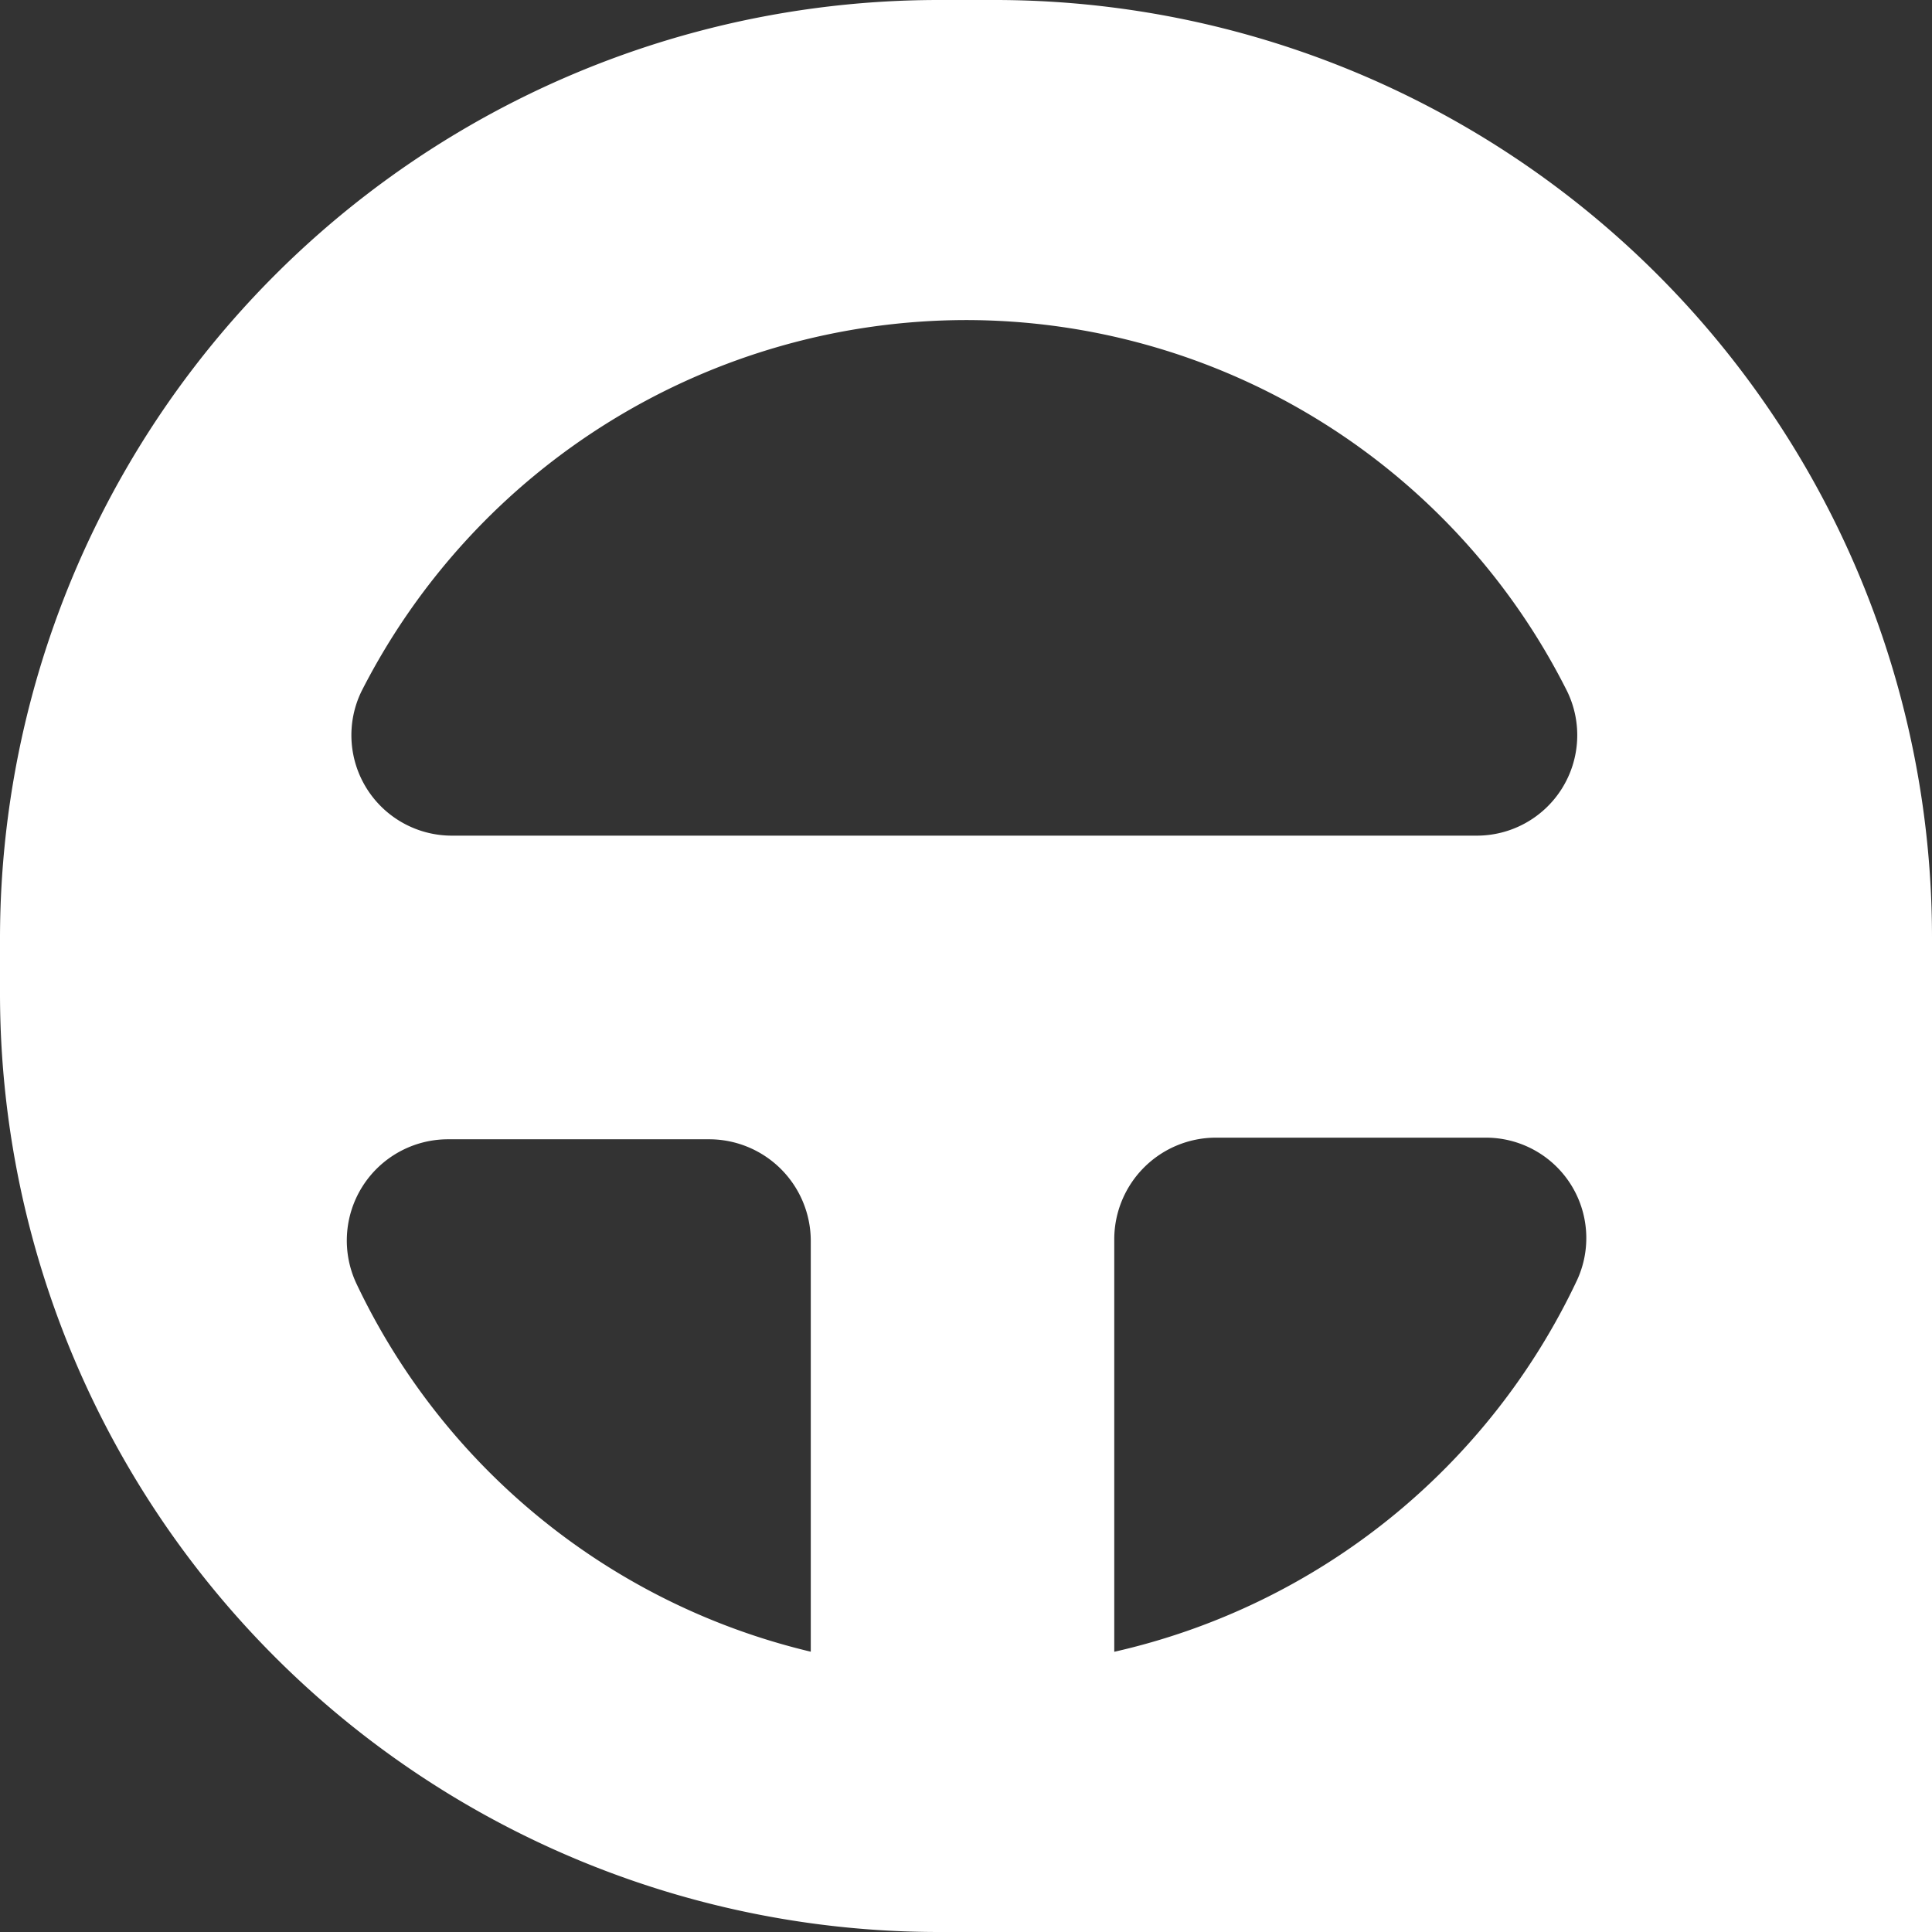 <svg xmlns="http://www.w3.org/2000/svg" width="37.986" height="37.986" viewBox="0 0 37.986 37.986">
  <rect x="0" y="0" width="37.986" height="37.986" fill="#333333" stroke="none"/>
  <path id="Path_7288" data-name="Path 7288" d="M258.631,696h-1.076A18.459,18.459,0,0,0,239.1,714.455v1.076a18.459,18.459,0,0,0,18.455,18.455h19.531V714.422A18.431,18.431,0,0,0,258.631,696Zm-.554,6.293a13.23,13.23,0,0,1,11.836,7.3,1.975,1.975,0,0,1-1.793,2.837H248a1.975,1.975,0,0,1-1.793-2.837A13.354,13.354,0,0,1,258.077,702.293ZM247.9,718.4h5.152a2,2,0,0,1,1.989,1.989v8.086a13.285,13.285,0,0,1-8.934-7.239A1.991,1.991,0,0,1,247.9,718.4Zm13.108,10.075v-8.119A2,2,0,0,1,263,718.368h5.315a1.974,1.974,0,0,1,1.793,2.8A13.31,13.31,0,0,1,261.011,728.476Z" transform="translate(-239.1 -696)" fill="#fff"/>
</svg>
